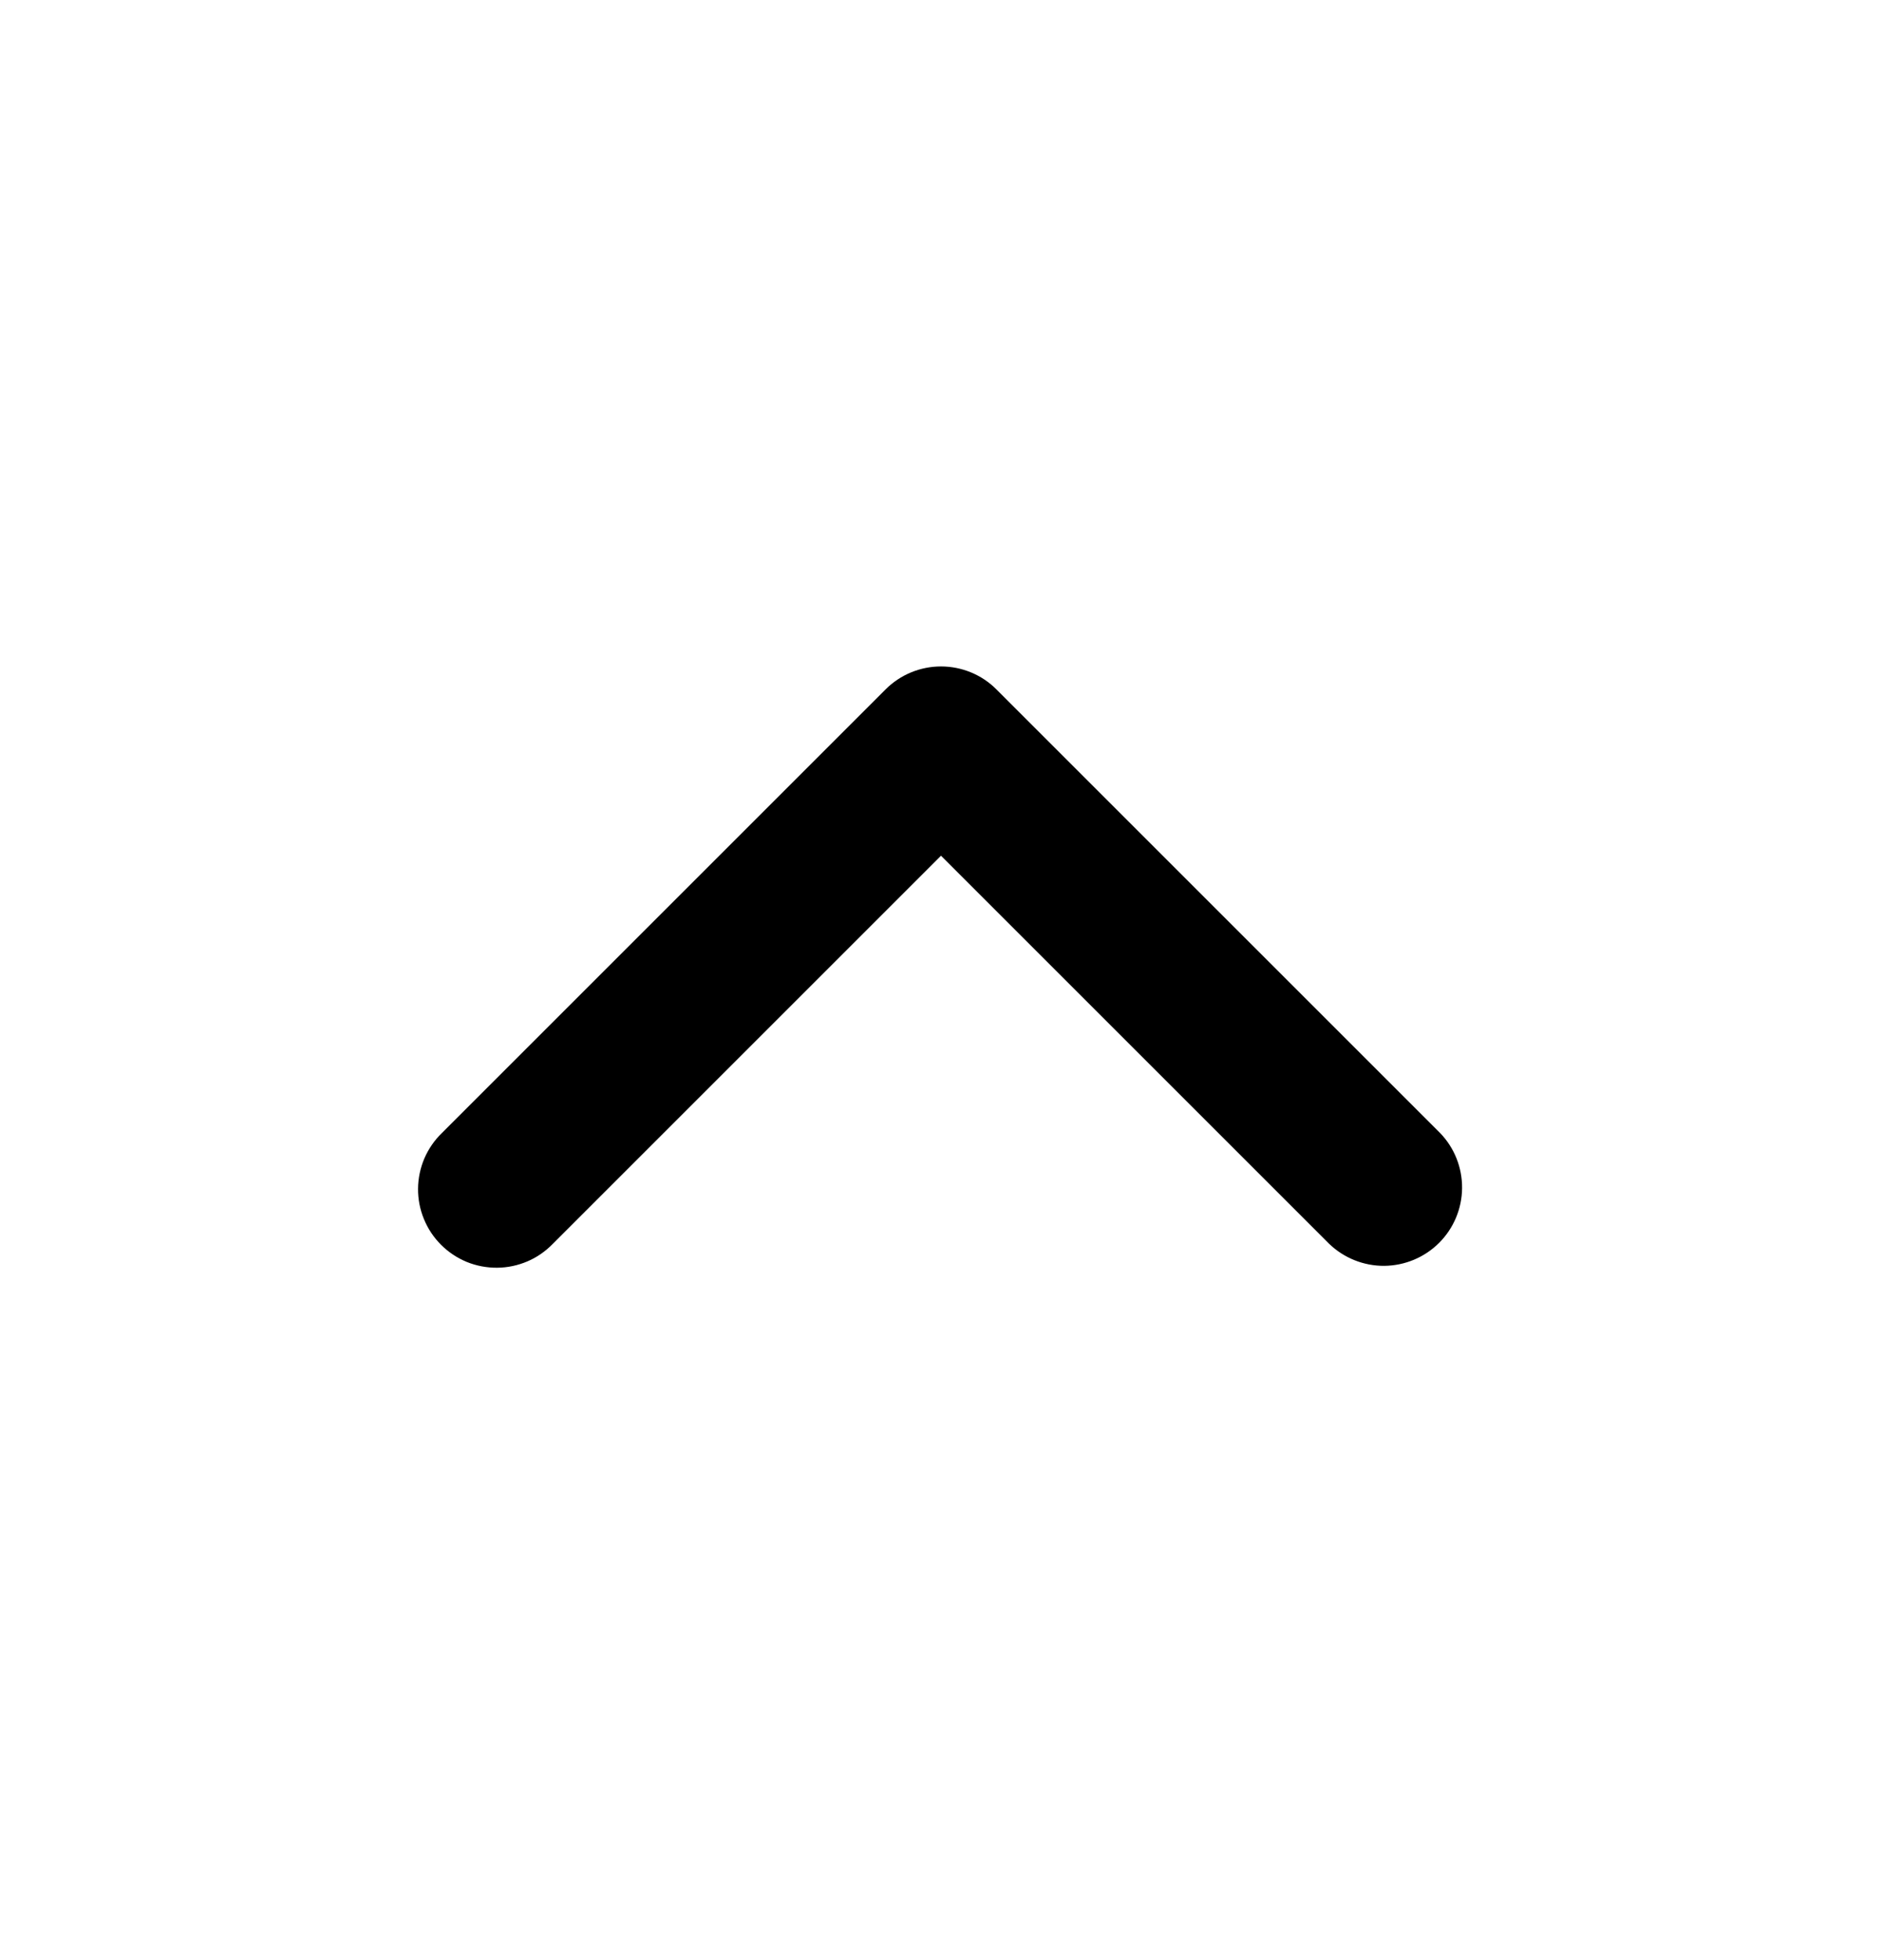 <svg width="24" height="25" viewBox="0 0 24 25" fill="none" xmlns="http://www.w3.org/2000/svg">
<g clip-path="url(#clip0_13_86)">
<path fill-rule="evenodd" clip-rule="evenodd" d="M12.707 8.793C12.52 8.605 12.265 8.5 12 8.5C11.735 8.5 11.481 8.605 11.293 8.793L5.636 14.45C5.541 14.542 5.465 14.652 5.412 14.774C5.36 14.896 5.332 15.028 5.331 15.161C5.33 15.293 5.355 15.425 5.406 15.548C5.456 15.671 5.53 15.782 5.624 15.876C5.718 15.97 5.829 16.044 5.952 16.095C6.075 16.145 6.207 16.17 6.34 16.169C6.473 16.168 6.604 16.14 6.726 16.088C6.848 16.036 6.958 15.959 7.05 15.864L12 10.914L16.95 15.864C17.139 16.046 17.392 16.147 17.654 16.145C17.916 16.142 18.167 16.037 18.352 15.852C18.538 15.666 18.643 15.415 18.645 15.153C18.647 14.891 18.547 14.639 18.364 14.45L12.707 8.793Z" fill="black"/>
</g>
<defs>
<clipPath id="clip0_13_86">
<rect width="24" height="24" fill="white" transform="matrix(1 0 0 -1 0 24.5)"/>
</clipPath>
</defs>
</svg>
